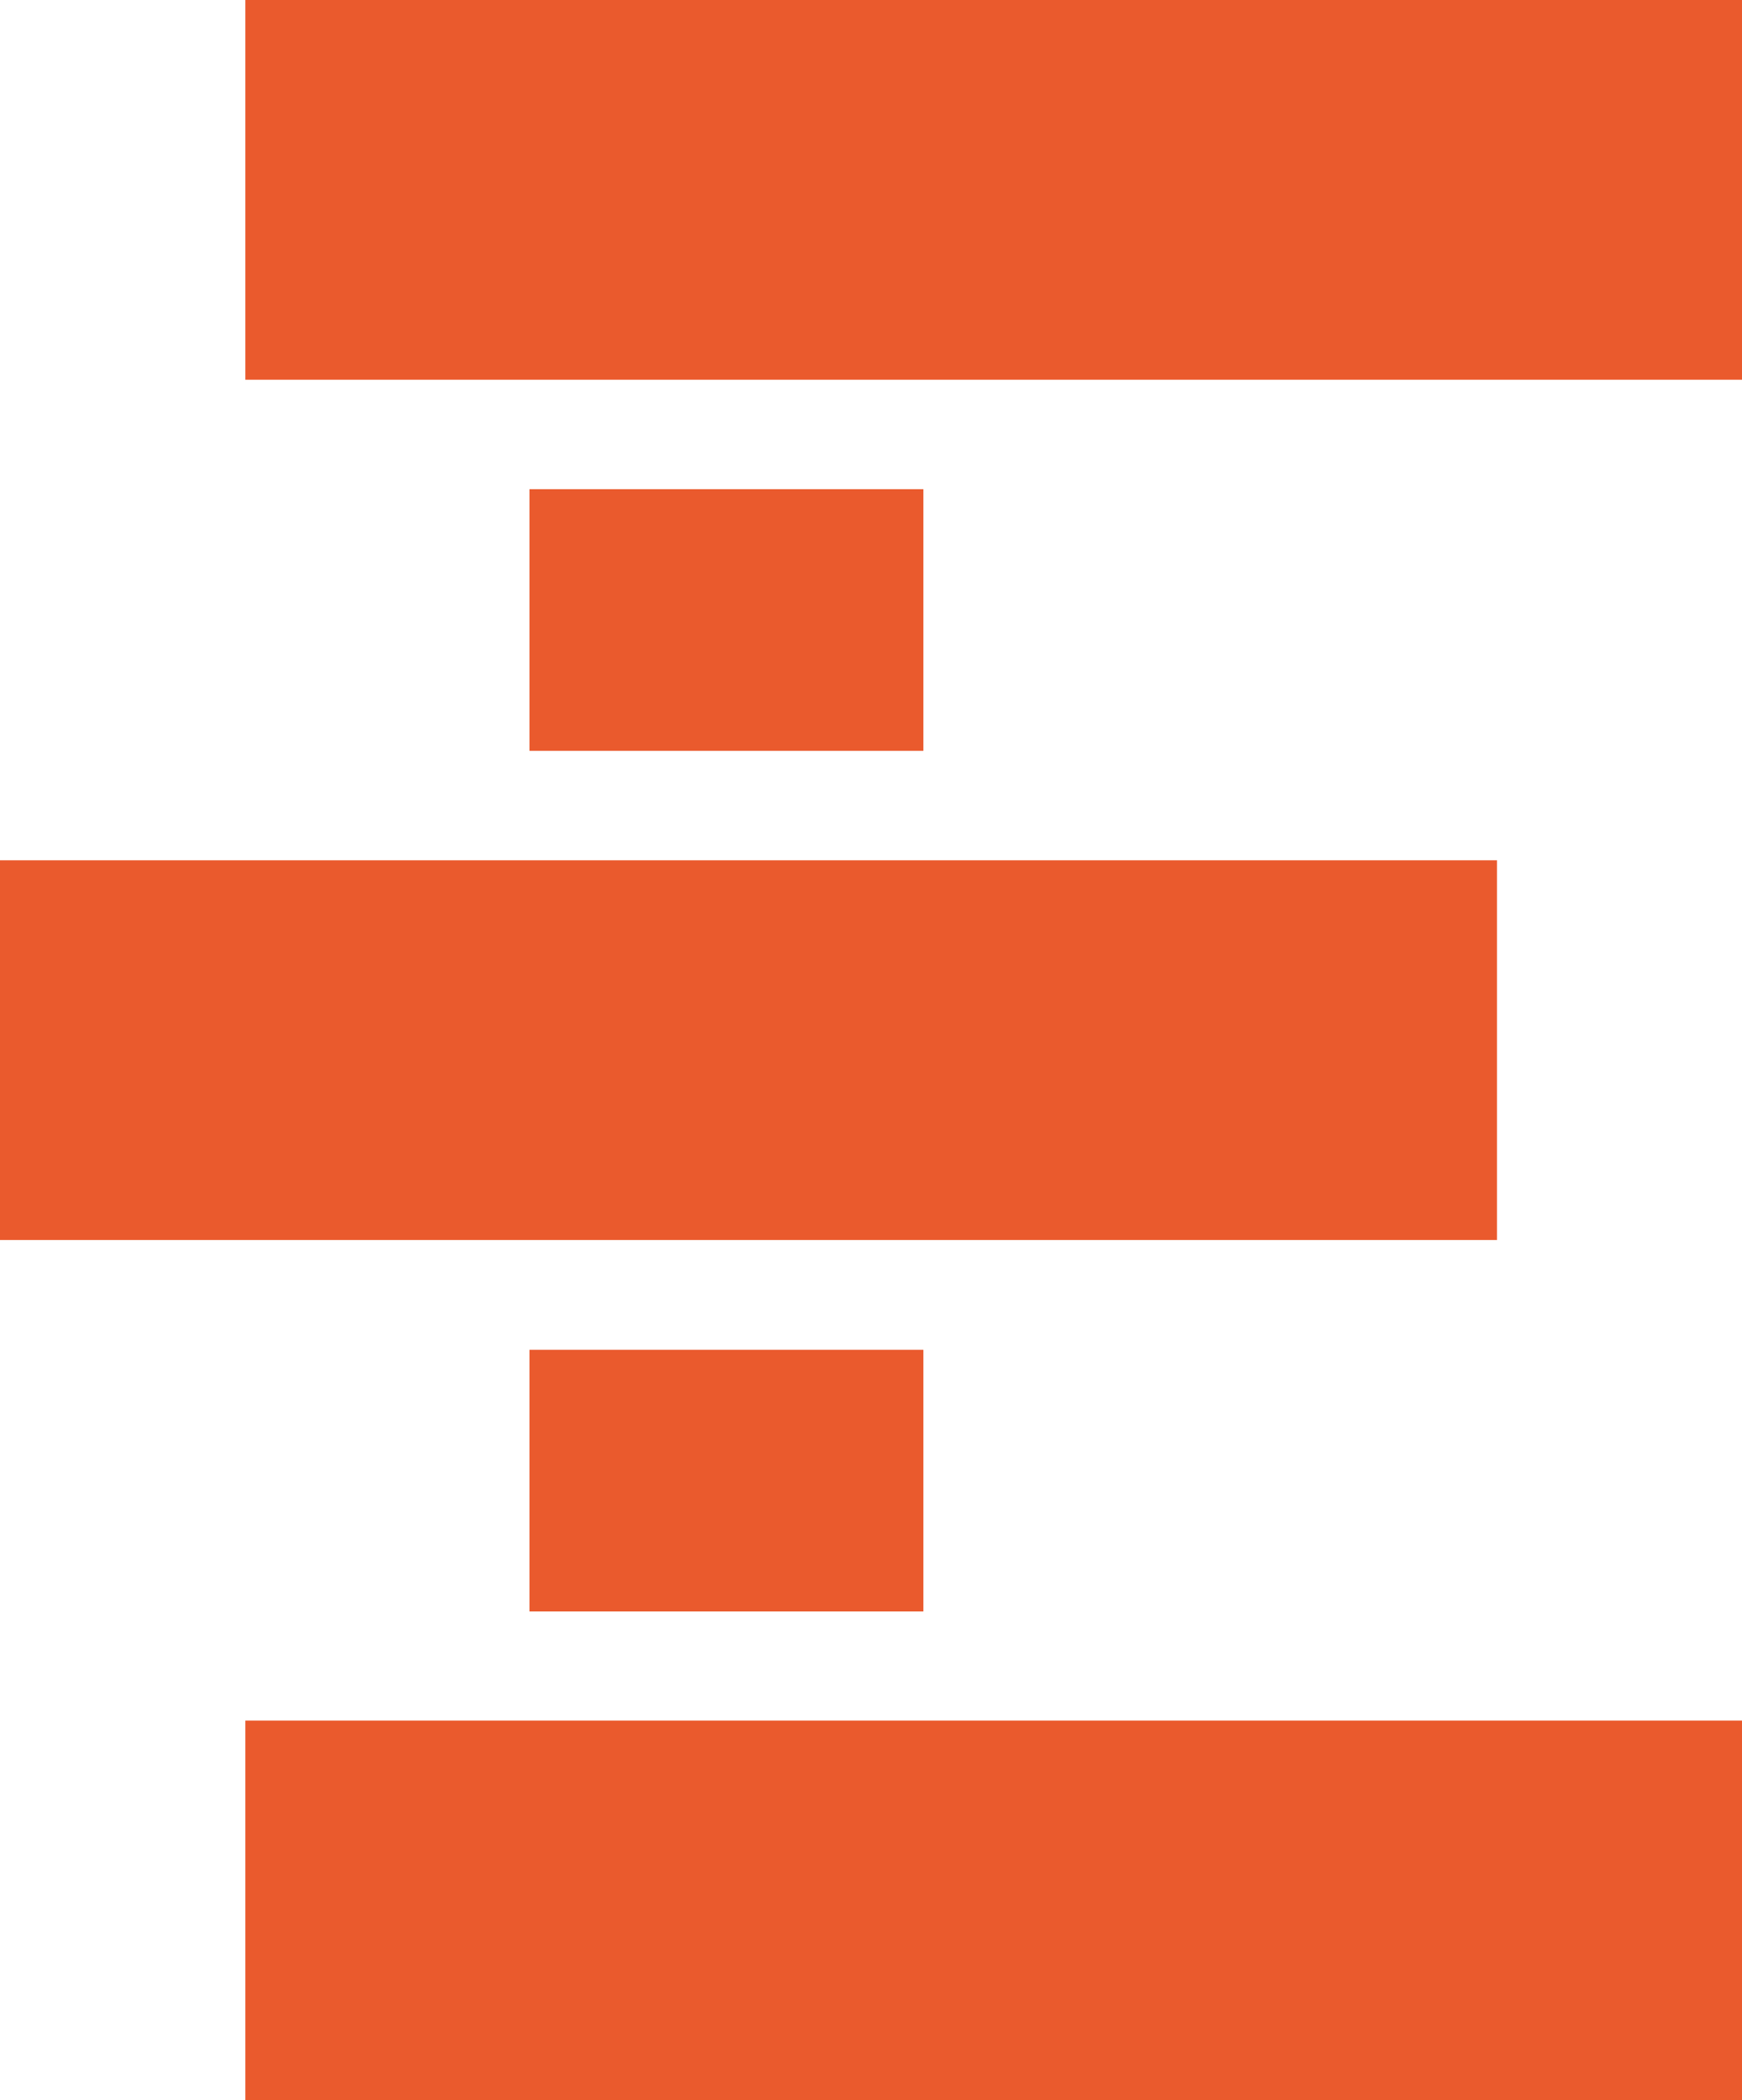 <?xml version="1.0" encoding="UTF-8"?>
<svg id="Livello_2" data-name="Livello 2" xmlns="http://www.w3.org/2000/svg" viewBox="0 0 52.54 63.33">
  <defs>
    <style>
      .cls-1 {
        fill: #ea5a2d;
      }
    </style>
  </defs>
  <rect class="cls-1" y="25.94" width="45.15" height="11.45"/>
  <rect class="cls-1" x="7.4" y="51.88" width="45.14" height="11.45"/>
  <rect class="cls-1" x="7.4" width="45.14" height="11.45"/>
  <rect class="cls-1" x="15.97" y="14.75" width="11.88" height="7.89"/>
  <rect class="cls-1" x="15.97" y="40.7" width="11.88" height="7.89"/>
</svg>